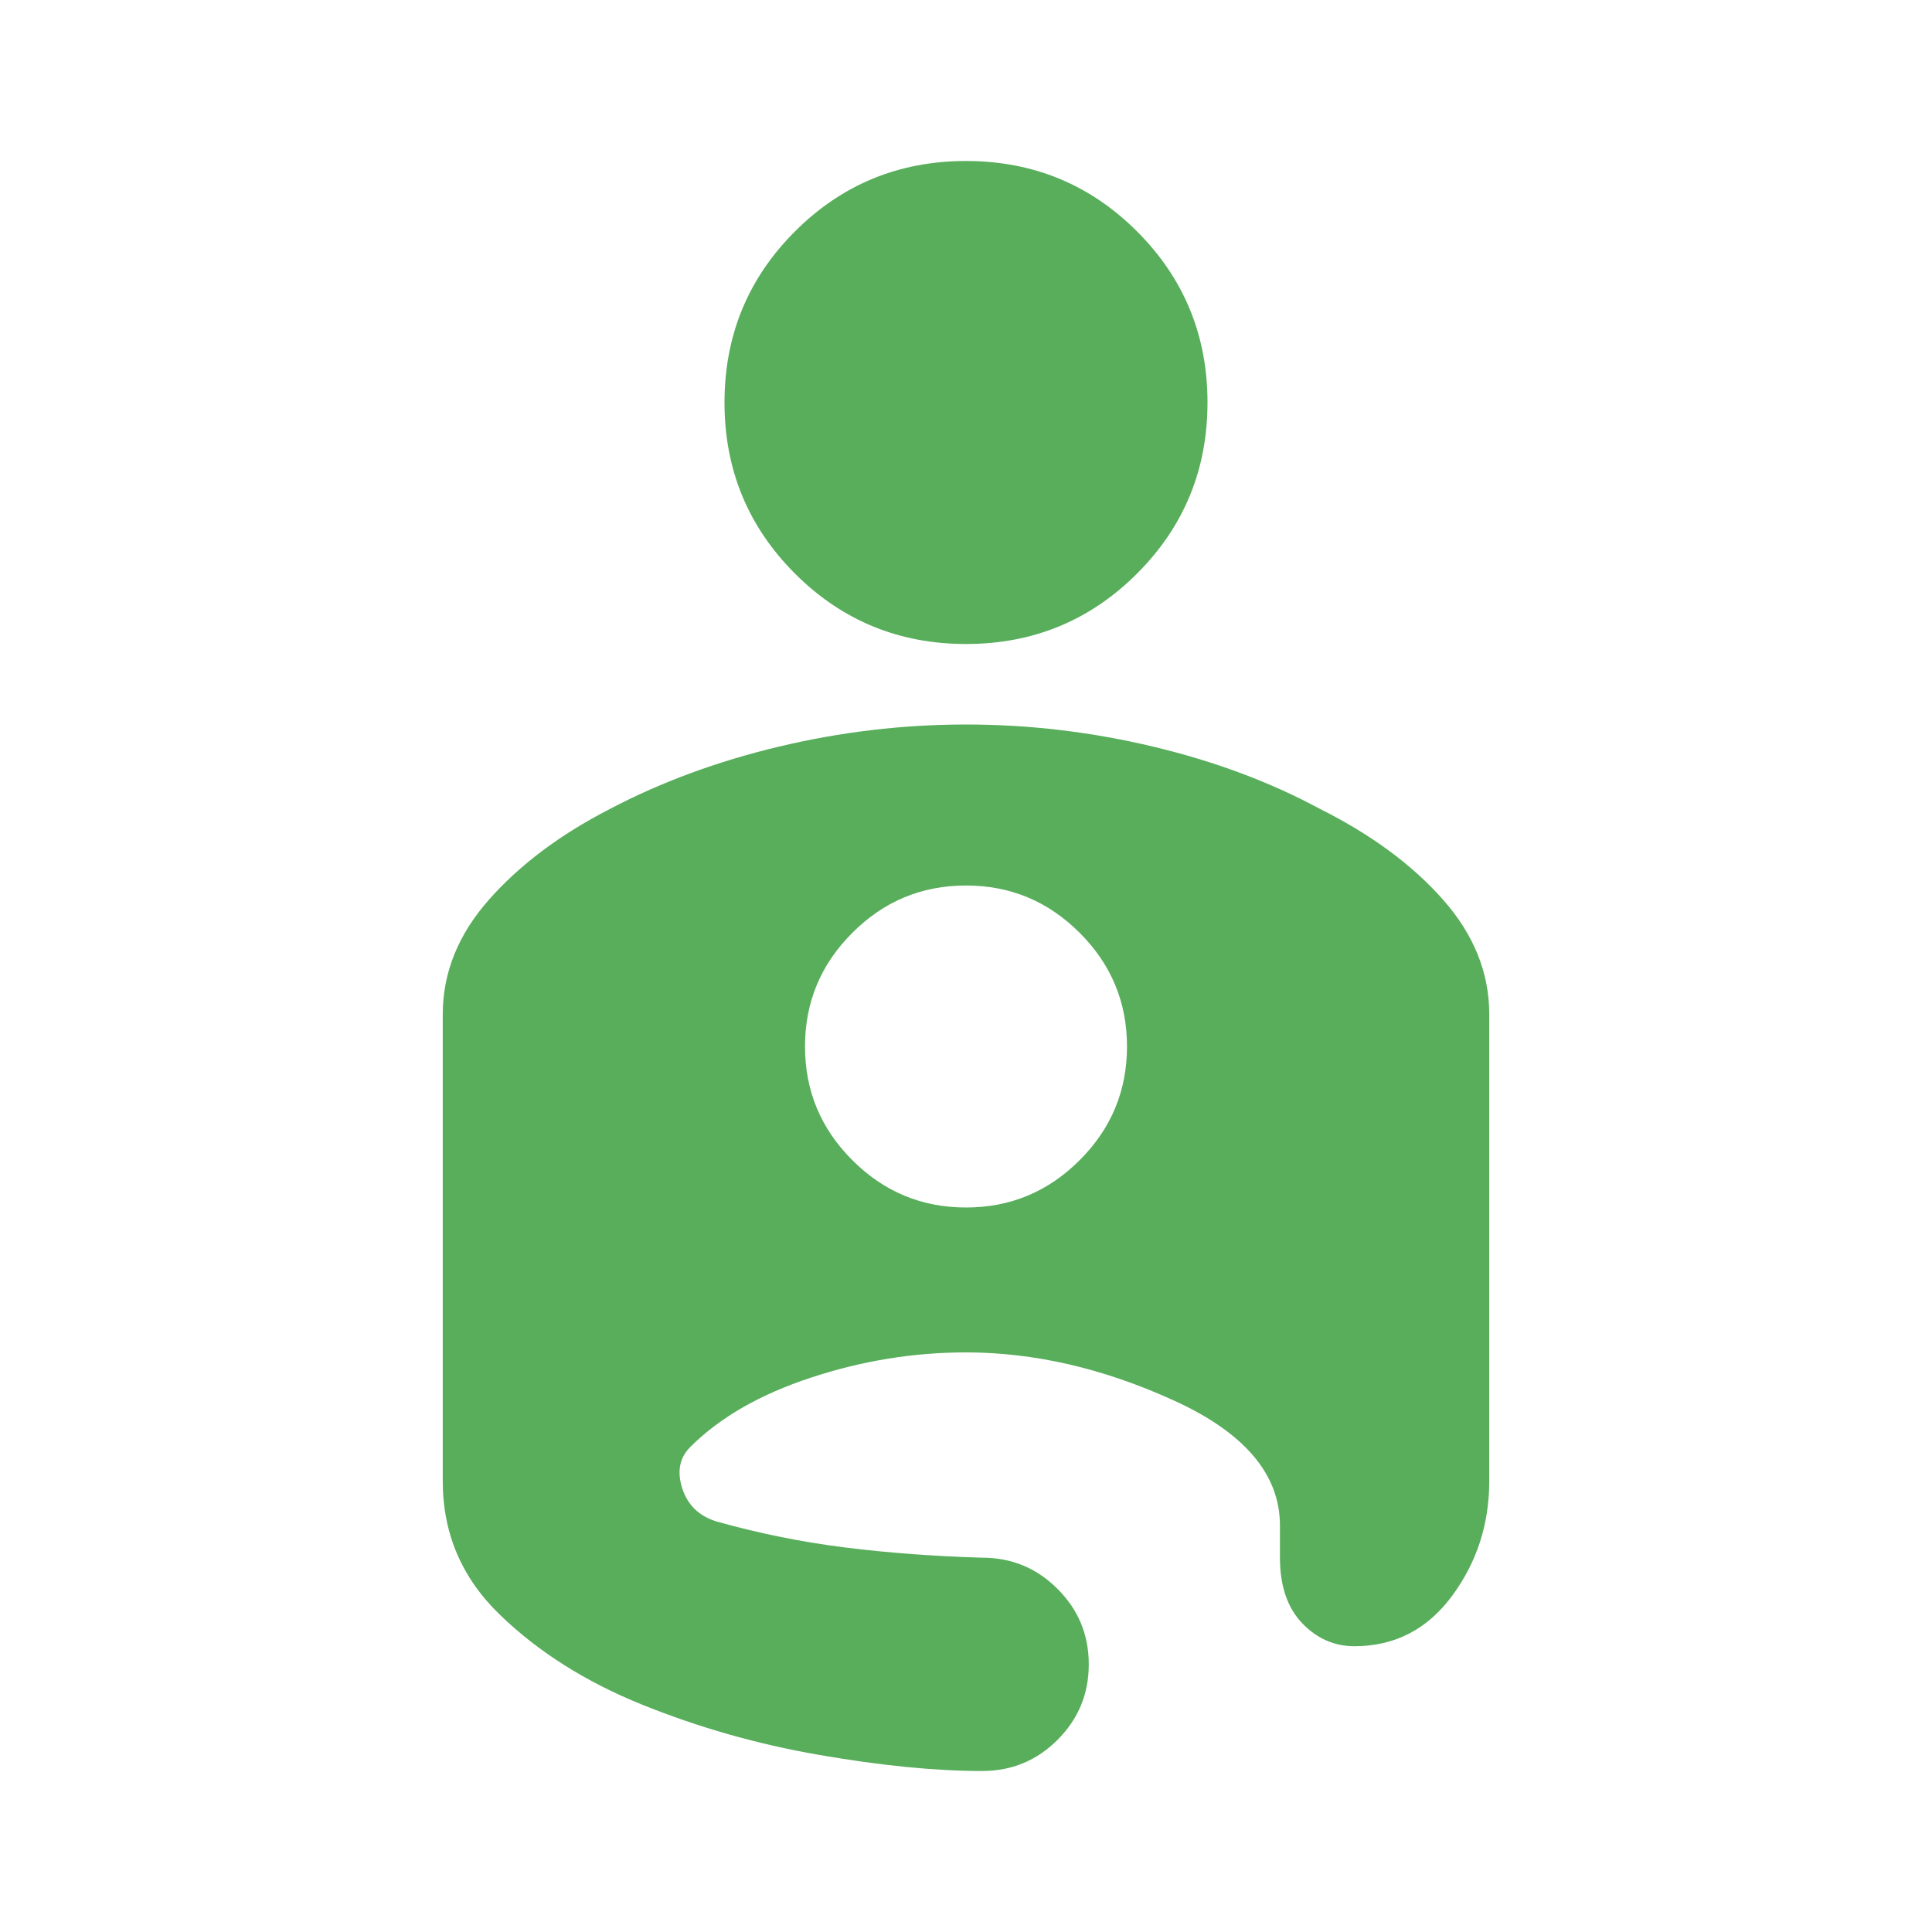 <svg width="24" height="24" viewBox="0 0 24 24" fill="none" xmlns="http://www.w3.org/2000/svg">
<mask id="mask0_1601_2388" style="mask-type:alpha" maskUnits="userSpaceOnUse" x="0" y="0" width="24" height="24">
<rect width="24" height="24" fill="#D9D9D9"/>
</mask>
<g mask="url(#mask0_1601_2388)">
<path d="M12 2C12.833 2 13.542 2.292 14.125 2.875C14.708 3.458 15 4.167 15 5C15 5.833 14.708 6.542 14.125 7.125C13.542 7.708 12.833 8 12 8C11.167 8 10.458 7.708 9.875 7.125C9.292 6.542 9 5.833 9 5C9 4.167 9.292 3.458 9.875 2.875C10.458 2.292 11.167 2 12 2ZM12 9C12.783 9 13.558 9.092 14.325 9.275C15.092 9.458 15.783 9.717 16.4 10.05C17.033 10.367 17.542 10.742 17.925 11.175C18.308 11.608 18.5 12.083 18.5 12.6V18.4C18.5 18.933 18.346 19.408 18.038 19.825C17.729 20.242 17.325 20.45 16.825 20.45C16.575 20.45 16.358 20.354 16.175 20.163C15.992 19.971 15.9 19.7 15.9 19.35V18.95C15.9 18.317 15.463 17.8 14.588 17.4C13.713 17 12.85 16.8 12 16.8C11.35 16.8 10.708 16.904 10.075 17.113C9.442 17.321 8.942 17.608 8.575 17.975C8.442 18.108 8.408 18.279 8.475 18.488C8.542 18.696 8.683 18.833 8.9 18.9C9.433 19.05 9.971 19.158 10.512 19.225C11.054 19.292 11.617 19.333 12.2 19.35C12.567 19.35 12.879 19.479 13.137 19.738C13.396 19.996 13.525 20.308 13.525 20.675C13.525 21.042 13.396 21.354 13.137 21.613C12.879 21.871 12.567 22 12.2 22C11.617 22 10.942 21.933 10.175 21.8C9.408 21.667 8.675 21.458 7.975 21.175C7.275 20.892 6.688 20.521 6.213 20.062C5.737 19.604 5.5 19.05 5.5 18.4V12.6C5.5 12.083 5.692 11.608 6.075 11.175C6.458 10.742 6.958 10.367 7.575 10.05C8.208 9.717 8.908 9.458 9.675 9.275C10.442 9.092 11.217 9 12 9ZM12 15C12.55 15 13.021 14.804 13.412 14.412C13.804 14.021 14 13.55 14 13C14 12.45 13.804 11.979 13.412 11.588C13.021 11.196 12.55 11 12 11C11.45 11 10.979 11.196 10.588 11.588C10.196 11.979 10 12.45 10 13C10 13.55 10.196 14.021 10.588 14.412C10.979 14.804 11.45 15 12 15Z" fill="#58AE5B"/>
</g>
</svg>
